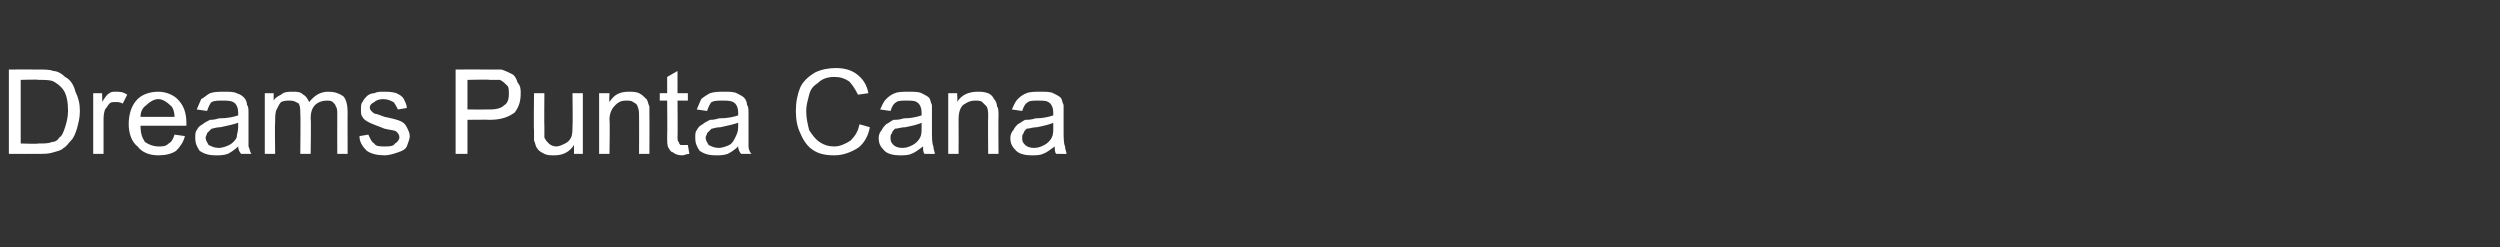 <?xml version="1.0" standalone="no"?><!DOCTYPE svg PUBLIC "-//W3C//DTD SVG 1.1//EN" "http://www.w3.org/Graphics/SVG/1.1/DTD/svg11.dtd"><svg xmlns="http://www.w3.org/2000/svg" version="1.1" width="169px" height="16.7px" viewBox="0 -1 169 16.7" style="top:-1px"><rect x="0" y="-1" width="169" height="16.7" fill="#333333" stroke="none"/><desc>Dreams Punta Cana</desc><defs/><g id="Polygon215429"><path d="m.6 9.4l0-5.7c0 0 1.99-.01 2 0c.4 0 .8 0 1 .1c.3 0 .6.2.8.4c.4.2.6.6.7 1c.2.4.3.8.3 1.3c0 .5-.1.8-.2 1.2c-.1.3-.2.6-.4.8c-.2.2-.3.4-.5.5c-.2.2-.4.2-.7.3c-.3.1-.6.1-.9.1c-.02.01-2.1 0-2.1 0zm.8-.7c0 0 1.2.04 1.2 0c.4 0 .7 0 .9-.1c.2 0 .4-.1.5-.3c.2-.1.3-.4.4-.7c.1-.3.2-.7.2-1.1c0-.6-.1-1.1-.3-1.4c-.2-.3-.5-.5-.7-.6c-.2-.1-.6-.1-1-.1c-.02-.04-1.2 0-1.2 0l0 4.3zm4.9.7l0-4.1l.6 0c0 0 .03.59 0 .6c.2-.3.3-.5.5-.6c.1-.1.3-.1.4-.1c.3 0 .5 0 .8.2c0 0-.3.6-.3.6c-.2-.1-.3-.1-.5-.1c-.2 0-.3 0-.4.1c-.1.1-.2.3-.3.4c-.1.3-.1.5-.1.8c0 .04 0 2.2 0 2.2l-.7 0zm5.5-1.3c0 0 .7.1.7.1c-.1.4-.3.7-.6 1c-.3.2-.7.3-1.2.3c-.6 0-1.1-.2-1.4-.6c-.4-.3-.6-.9-.6-1.5c0-.7.2-1.3.6-1.7c.3-.3.8-.5 1.4-.5c.5 0 1 .2 1.3.5c.4.4.6.9.6 1.6c0 .1 0 .1 0 .2c0 0-3.1 0-3.1 0c0 .5.1.8.3 1.1c.3.2.6.3.9.3c.3 0 .5 0 .7-.2c.2-.1.3-.3.4-.6zm-2.3-1.2c0 0 2.3 0 2.3 0c0-.3-.1-.6-.2-.7c-.3-.3-.6-.5-.9-.5c-.3 0-.6.2-.8.4c-.3.2-.4.5-.4.8zm6.8 2.5c-.1-.1-.2-.3-.2-.5c-.2.2-.5.4-.7.5c-.3.1-.5.1-.8.1c-.5 0-.8-.1-1.1-.3c-.2-.3-.3-.5-.3-.9c0-.2 0-.4.1-.5c.1-.2.2-.3.4-.4c.1-.1.3-.2.5-.3c.1 0 .3 0 .6-.1c.6 0 1-.1 1.3-.2c0-.1 0-.2 0-.2c0-.3-.1-.5-.2-.6c-.2-.2-.5-.2-.8-.2c-.4 0-.6 0-.8.1c-.1.1-.2.3-.3.6c0 0-.7-.1-.7-.1c.1-.2.2-.5.3-.7c.2-.1.4-.3.6-.4c.3-.1.6-.1 1-.1c.3 0 .6 0 .8.1c.3.1.4.2.5.3c.1.1.2.3.2.5c.1.1.1.3.1.6c0 0 0 1 0 1c0 .6 0 1 0 1.2c.1.2.1.4.2.5c0 .01-.7 0-.7 0c0 0-.03.01 0 0zm-.2-2.1c-.3.1-.7.2-1.2.3c-.3 0-.5.1-.6.1c-.1.1-.2.2-.3.3c0 .1-.1.2-.1.3c0 .2.1.3.2.5c.2.1.4.2.7.2c.2 0 .5-.1.7-.2c.2-.1.4-.3.5-.5c0-.2.1-.4.1-.7c0 0 0-.3 0-.3zm1.8 2.1l0-4.1l.6 0c0 0 0 .55 0 .5c.1-.2.3-.3.5-.4c.2-.2.5-.2.8-.2c.3 0 .5 0 .7.2c.2.1.3.3.4.5c.4-.5.8-.7 1.3-.7c.4 0 .7.1 1 .3c.2.2.3.6.3 1.1c-.01-.04 0 2.8 0 2.8l-.7 0c0 0-.01-2.6 0-2.6c0-.3 0-.5-.1-.6c0-.1-.1-.2-.2-.3c-.1-.1-.3-.1-.4-.1c-.3 0-.6.1-.8.3c-.2.2-.3.5-.3.9c.04 0 0 2.4 0 2.4l-.7 0c0 0 .03-2.68 0-2.7c0-.3 0-.5-.1-.7c-.2-.1-.3-.2-.6-.2c-.2 0-.4 0-.6.1c-.1.1-.2.3-.3.5c-.1.2-.1.5-.1.9c-.03-.04 0 2.1 0 2.1l-.7 0zm6.4-1.2c0 0 .6-.1.6-.1c.1.2.2.5.4.6c.1.2.4.2.7.2c.3 0 .6 0 .7-.2c.2-.1.3-.3.3-.4c0-.2-.1-.3-.2-.4c-.1-.1-.4-.1-.8-.2c-.5-.2-.8-.3-1-.4c-.2-.1-.4-.2-.5-.4c-.1-.1-.1-.3-.1-.5c0-.2 0-.4.1-.5c.1-.2.2-.3.3-.4c.1-.1.3-.2.5-.2c.2-.1.4-.1.6-.1c.3 0 .6 0 .9.1c.2.1.4.2.5.4c.1.2.2.4.2.6c0 0-.6.1-.6.1c-.1-.2-.2-.4-.3-.5c-.2-.1-.4-.2-.7-.2c-.3 0-.5.1-.6.2c-.2.1-.3.2-.3.4c0 .1.1.2.1.2c.1.1.2.2.3.2c.1 0 .3.1.6.2c.5.1.9.2 1.1.3c.2.1.3.2.4.4c.1.2.2.4.2.6c0 .2-.1.4-.2.7c-.1.2-.3.3-.6.4c-.3.1-.6.2-.9.2c-.5 0-.9-.1-1.2-.3c-.3-.3-.5-.6-.5-1zm6.5 1.2l0-5.7c0 0 2.2-.01 2.2 0c.4 0 .7 0 .9 0c.3.1.5.2.7.3c.2.1.3.3.4.6c.2.2.2.5.2.7c0 .5-.1.9-.4 1.3c-.4.3-.9.5-1.7.5c-.03-.02-1.5 0-1.5 0l0 2.3l-.8 0zm.8-3c0 0 1.48.01 1.5 0c.5 0 .8-.1 1-.3c.2-.1.3-.4.3-.7c0-.3 0-.5-.1-.6c-.2-.2-.3-.3-.5-.4c-.2 0-.4 0-.7 0c-.03-.04-1.5 0-1.5 0l0 2zm7.2 3c0 0 .01-.6 0-.6c-.3.5-.8.7-1.3.7c-.3 0-.5 0-.7-.1c-.2-.1-.4-.2-.5-.4c-.1-.1-.1-.3-.2-.5c0-.1 0-.4 0-.7c-.03.03 0-2.5 0-2.5l.7 0c0 0-.02 2.26 0 2.3c0 .3 0 .6 0 .7c.1.2.2.3.3.4c.1.1.3.2.5.2c.2 0 .4-.1.6-.2c.2-.1.3-.2.4-.4c.1-.2.1-.5.1-.8c.03-.01 0-2.2 0-2.2l.7 0l0 4.1l-.6 0zm1.7 0l0-4.1l.7 0c0 0-.03.55 0 .6c.3-.5.7-.7 1.3-.7c.2 0 .5 0 .7.1c.2.1.3.2.5.4c.1.1.1.3.2.5c0 .1 0 .3 0 .7c.01-.04 0 2.5 0 2.5l-.7 0c0 0 .01-2.51 0-2.5c0-.3 0-.5-.1-.7c0-.1-.1-.2-.3-.3c-.1-.1-.3-.1-.5-.1c-.3 0-.5.1-.7.3c-.2.2-.4.5-.4 1c.04.05 0 2.3 0 2.3l-.7 0zm5.7-.6c.1 0 .2 0 .3 0c0 0 .1.6.1.6c-.2 0-.3.1-.5.1c-.3 0-.5-.1-.6-.2c-.1 0-.2-.1-.3-.3c-.1-.1-.1-.4-.1-.8c.02 0 0-2.4 0-2.4l-.5 0l0-.5l.5 0l0-1.1l.7-.4l0 1.5l.7 0l0 .5l-.7 0c0 0 .02 2.44 0 2.4c0 .2 0 .4.1.4c0 .1 0 .1.1.2c0 0 .1 0 .2 0c0 0 0 0 0 0zm3.9.6c-.1-.1-.2-.3-.2-.5c-.2.2-.5.4-.7.5c-.3.1-.5.1-.8.1c-.5 0-.8-.1-1.1-.3c-.2-.3-.3-.5-.3-.9c0-.2 0-.4.1-.5c.1-.2.2-.3.4-.4c.1-.1.3-.2.5-.3c.1 0 .3 0 .6-.1c.6 0 1-.1 1.3-.2c0-.1 0-.2 0-.2c0-.3-.1-.5-.2-.6c-.2-.2-.5-.2-.8-.2c-.4 0-.6 0-.8.1c-.1.1-.2.3-.3.6c0 0-.7-.1-.7-.1c.1-.2.2-.5.3-.7c.1-.1.4-.3.6-.4c.3-.1.6-.1 1-.1c.3 0 .6 0 .8.1c.2.1.4.2.5.3c.1.1.2.3.2.5c.1.1.1.3.1.6c0 0 0 1 0 1c0 .6 0 1 0 1.2c0 .2.1.4.2.5c-.01.01-.7 0-.7 0c0 0-.04.01 0 0zm-.2-2.1c-.3.1-.7.2-1.2.3c-.3 0-.5.1-.6.1c-.1.1-.2.2-.3.3c0 .1-.1.2-.1.3c0 .2.1.3.2.5c.2.1.4.2.7.2c.2 0 .5-.1.7-.2c.2-.1.3-.3.4-.5c.1-.2.2-.4.2-.7c0 0 0-.3 0-.3zm8.2.1c0 0 .7.2.7.2c-.1.6-.4 1.1-.8 1.4c-.5.3-1 .5-1.6.5c-.6 0-1.1-.1-1.5-.4c-.3-.2-.6-.6-.8-1.1c-.2-.4-.3-.9-.3-1.5c0-.6.1-1.1.3-1.6c.2-.4.5-.7 1-1c.4-.2.9-.3 1.4-.3c.5 0 1 .1 1.4.4c.4.3.7.7.8 1.3c0 0-.7.1-.7.1c-.2-.4-.4-.7-.6-.9c-.3-.2-.6-.3-1-.3c-.4 0-.8.1-1.1.4c-.3.2-.5.4-.6.8c-.1.4-.2.7-.2 1.1c0 .5.1.9.2 1.3c.2.3.4.6.7.8c.3.2.6.3 1 .3c.4 0 .8-.2 1.1-.4c.3-.3.5-.6.6-1.1zm4.4 2c-.1-.1-.1-.3-.1-.5c-.3.2-.5.4-.8.5c-.2.1-.5.1-.8.1c-.4 0-.8-.1-1-.3c-.3-.3-.4-.5-.4-.9c0-.2.1-.4.2-.5c.1-.2.2-.3.3-.4c.2-.1.3-.2.5-.3c.2 0 .4 0 .7-.1c.5 0 .9-.1 1.2-.2c0-.1 0-.2 0-.2c0-.3-.1-.5-.2-.6c-.2-.2-.4-.2-.8-.2c-.3 0-.6 0-.7.1c-.2.1-.3.3-.4.6c0 0-.7-.1-.7-.1c.1-.2.2-.5.4-.7c.1-.1.3-.3.6-.4c.2-.1.6-.1.9-.1c.4 0 .7 0 .9.1c.2.1.4.2.5.3c.1.1.1.3.2.5c0 .1 0 .3 0 .6c0 0 0 1 0 1c0 .6 0 1 .1 1.2c0 .2.1.4.1.5c.04.01-.7 0-.7 0c0 0 .01.01 0 0zm-.2-2.1c-.2.1-.6.2-1.1.3c-.3 0-.5.1-.7.1c-.1.1-.2.2-.2.3c-.1.1-.1.2-.1.3c0 .2 0 .3.2.5c.1.1.3.2.6.2c.3 0 .5-.1.7-.2c.2-.1.4-.3.5-.5c.1-.2.1-.4.1-.7c0 0 0-.3 0-.3zm1.8 2.1l0-4.1l.6 0c0 0 .04.55 0 .6c.3-.5.8-.7 1.4-.7c.2 0 .4 0 .7.1c.2.1.3.2.4.4c.1.1.2.3.2.5c.1.1.1.3.1.7c-.02-.04 0 2.5 0 2.5l-.7 0c0 0-.02-2.51 0-2.5c0-.3 0-.5-.1-.7c-.1-.1-.2-.2-.3-.3c-.1-.1-.3-.1-.5-.1c-.3 0-.5.1-.8.3c-.2.2-.3.5-.3 1c.01.05 0 2.3 0 2.3l-.7 0zm7.3 0c-.1-.1-.1-.3-.1-.5c-.3.2-.5.4-.8.5c-.2.1-.5.1-.8.1c-.4 0-.8-.1-1-.3c-.3-.3-.4-.5-.4-.9c0-.2.1-.4.2-.5c.1-.2.2-.3.3-.4c.2-.1.3-.2.5-.3c.2 0 .4 0 .7-.1c.5 0 .9-.1 1.2-.2c0-.1 0-.2 0-.2c0-.3-.1-.5-.2-.6c-.2-.2-.4-.2-.8-.2c-.3 0-.6 0-.7.1c-.2.1-.3.3-.4.6c0 0-.7-.1-.7-.1c.1-.2.2-.5.4-.7c.1-.1.3-.3.6-.4c.2-.1.6-.1.9-.1c.4 0 .7 0 .9.1c.2.1.4.2.5.3c.1.1.1.3.2.5c0 .1 0 .3 0 .6c0 0 0 1 0 1c0 .6 0 1 .1 1.2c0 .2.1.4.1.5c.04.01-.7 0-.7 0c0 0 .01.01 0 0zm-.2-2.1c-.2.1-.6.2-1.1.3c-.3 0-.5.1-.7.1c-.1.1-.2.2-.2.3c-.1.1-.1.2-.1.3c0 .2 0 .3.2.5c.1.1.3.2.6.2c.3 0 .5-.1.7-.2c.2-.1.4-.3.5-.5c.1-.2.1-.4.1-.7c0 0 0-.3 0-.3z" stroke="none" fill="#fff"/></g></svg>